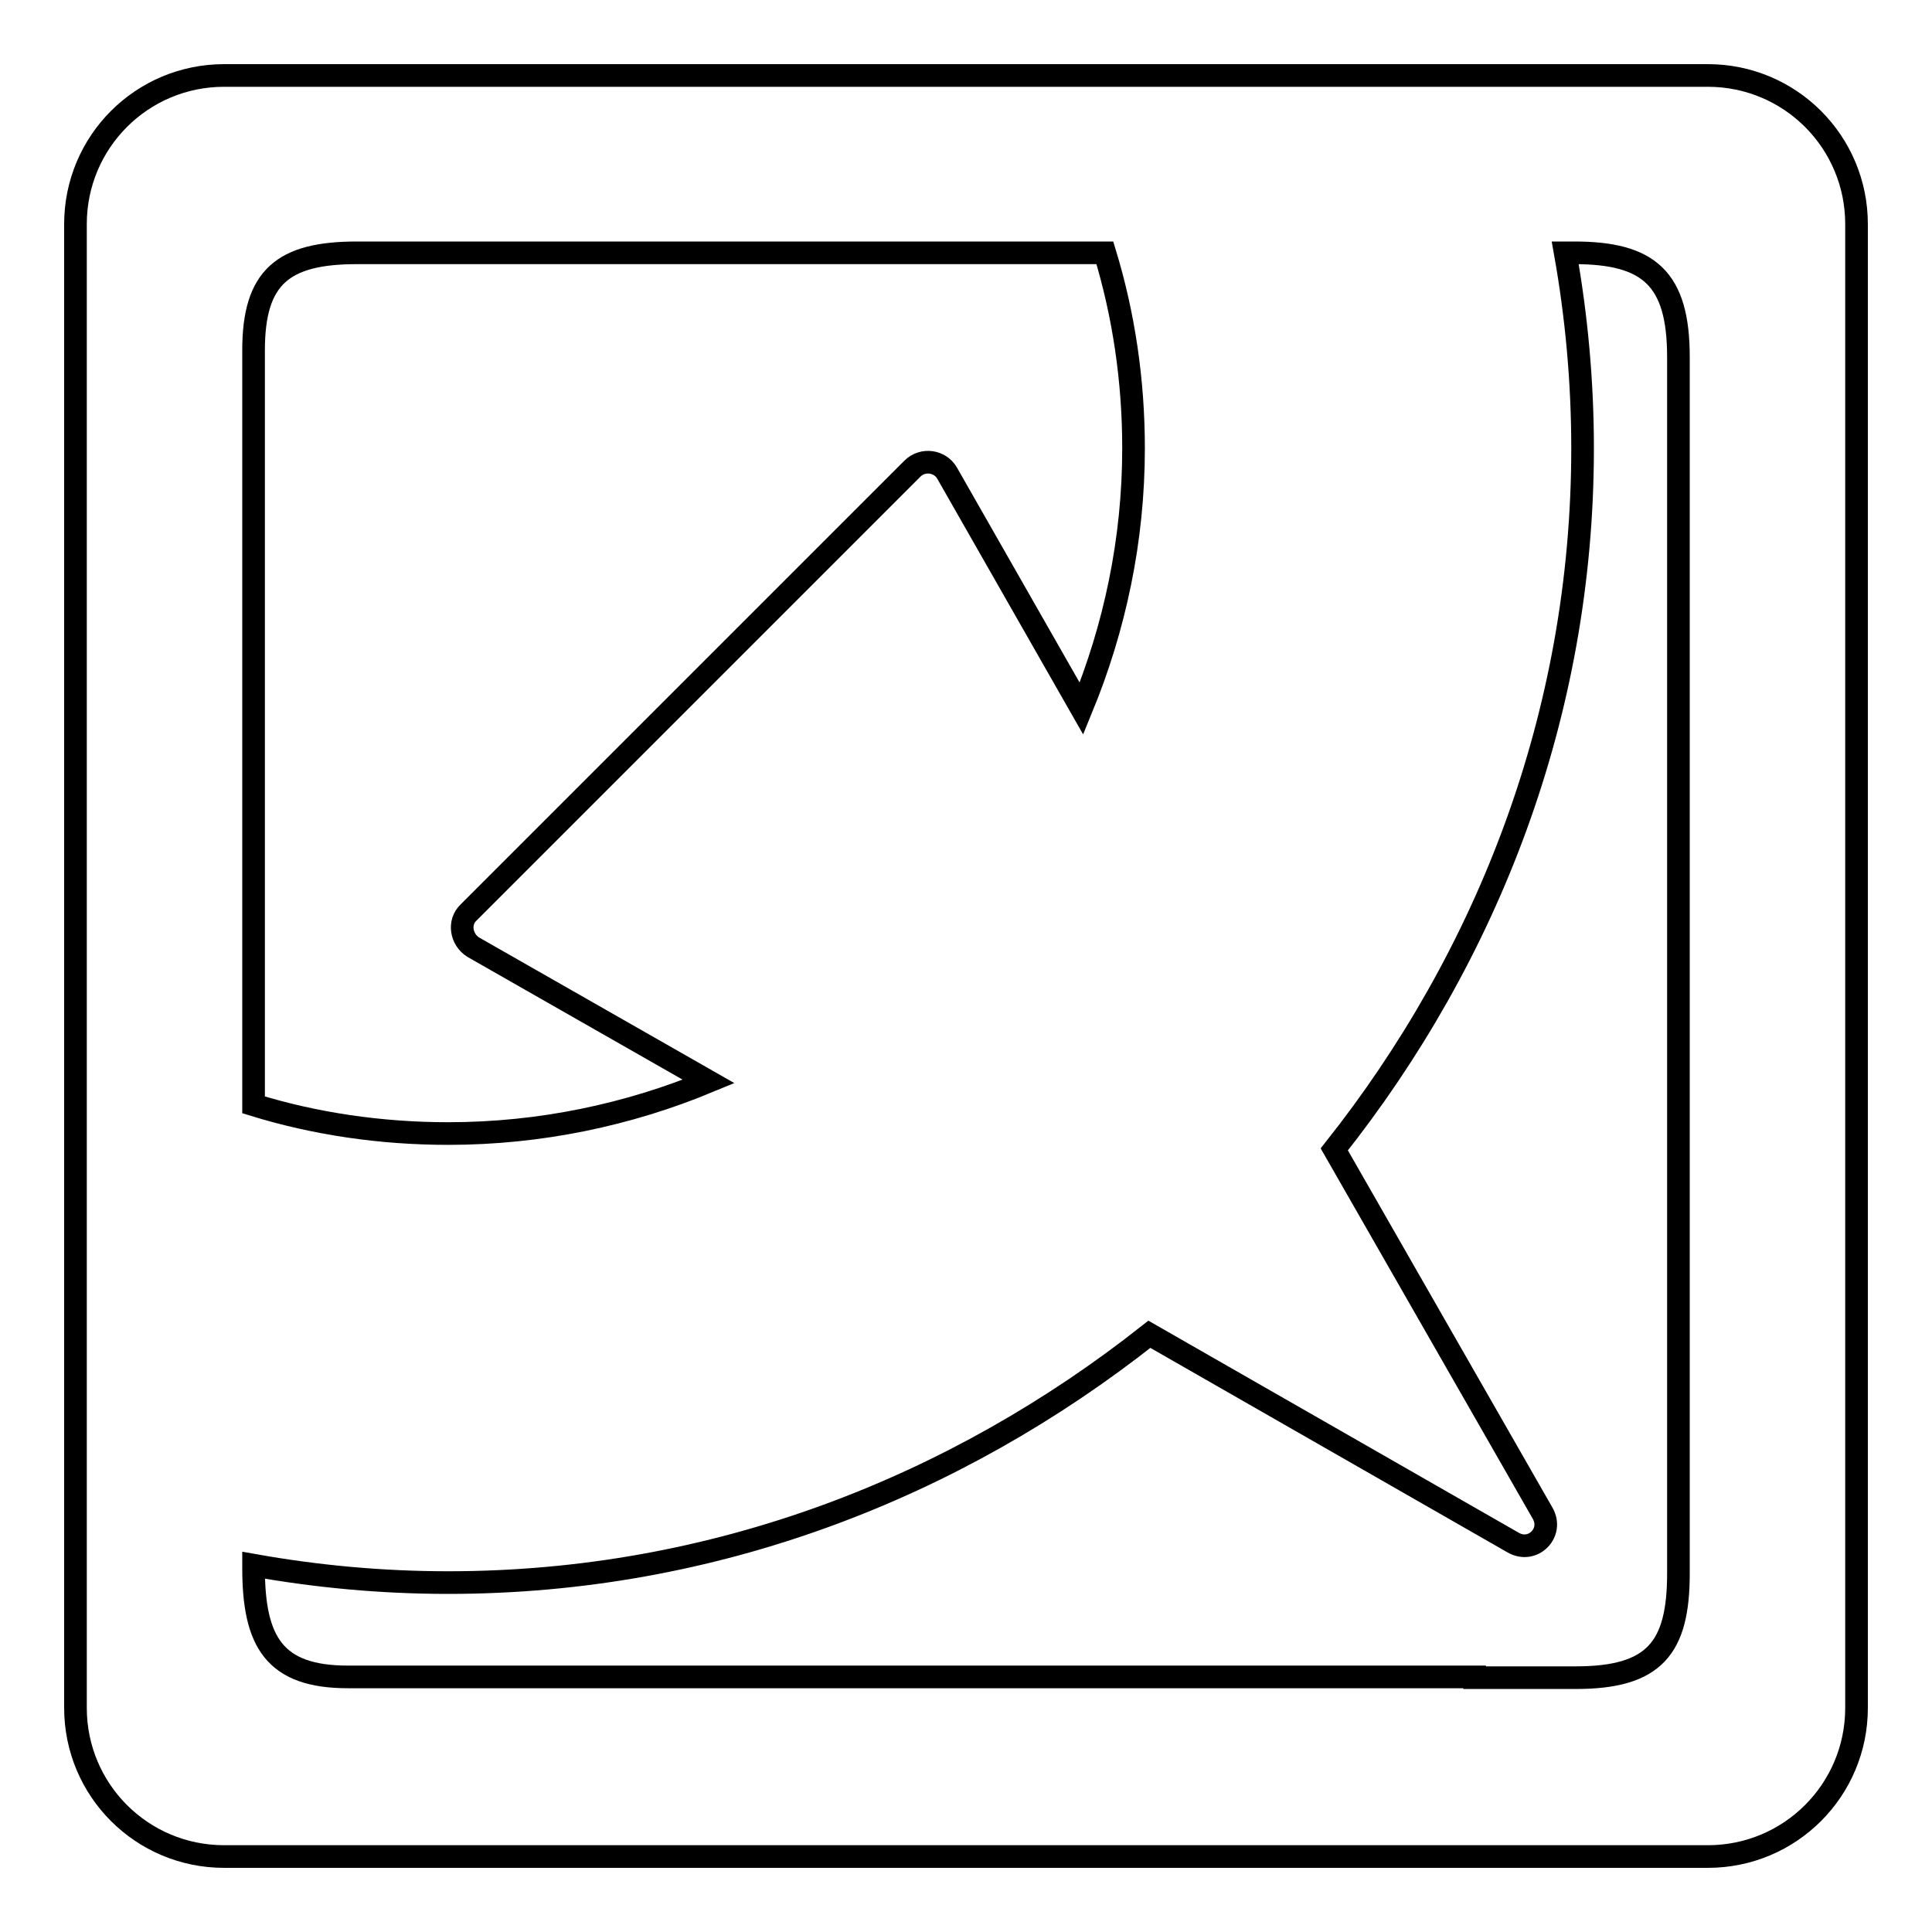 <?xml version="1.0" encoding="utf-8"?>
<!-- Svg Vector Icons : http://www.onlinewebfonts.com/icon -->
<!DOCTYPE svg PUBLIC "-//W3C//DTD SVG 1.1//EN" "http://www.w3.org/Graphics/SVG/1.1/DTD/svg11.dtd">
<svg version="1.1" xmlns="http://www.w3.org/2000/svg" xmlns:xlink="http://www.w3.org/1999/xlink" x="0px" y="0px" viewBox="0 0 256 256" enable-background="new 0 0 256 256" xml:space="preserve">
<g><g><path stroke-width="3" fill-opacity="0" stroke="#000000"  d="M226.3,10H29.7C18.8,10,10,18.8,10,29.7v196.6c0,10.9,8.8,19.7,19.7,19.7h171.9h0.2h24.5c10.9,0,19.7-8.8,19.7-19.7v-24.4v-0.6V29.7C246,18.8,237.2,10,226.3,10z M47.3,33.5h99.1c2.5,8.2,3.8,16.9,3.8,25.9c0,12.2-2.5,23.8-6.9,34.5l-17.8-31.2c-0.9-1.6-3.2-2-4.6-0.6l-58.8,58.8c-1.4,1.3-1,3.6,0.6,4.6l31.2,17.8c-10.6,4.4-22.3,6.9-34.5,6.9c-9,0-17.7-1.3-25.8-3.8V46.4C33.6,36.7,37.5,33.5,47.3,33.5z M222.4,208.5c0,9.9-3.2,13.8-13.6,13.8h-13.4v-0.1H46.1c-9.7,0-12.5-4.6-12.5-14.4v-0.4c8.4,1.5,17,2.3,25.8,2.3c35.3,0,67.2-12.6,92.9-32.9l48.2,27.6c2.6,1.5,5.4-1.3,3.9-3.9l-27.6-48.2c20.3-25.6,32.9-57.6,32.9-92.9c0-8.8-0.8-17.5-2.3-25.9h1.2c9.9,0,13.8,3.4,13.8,13.8v148.3h0V208.5z"/></g></g>
</svg>
